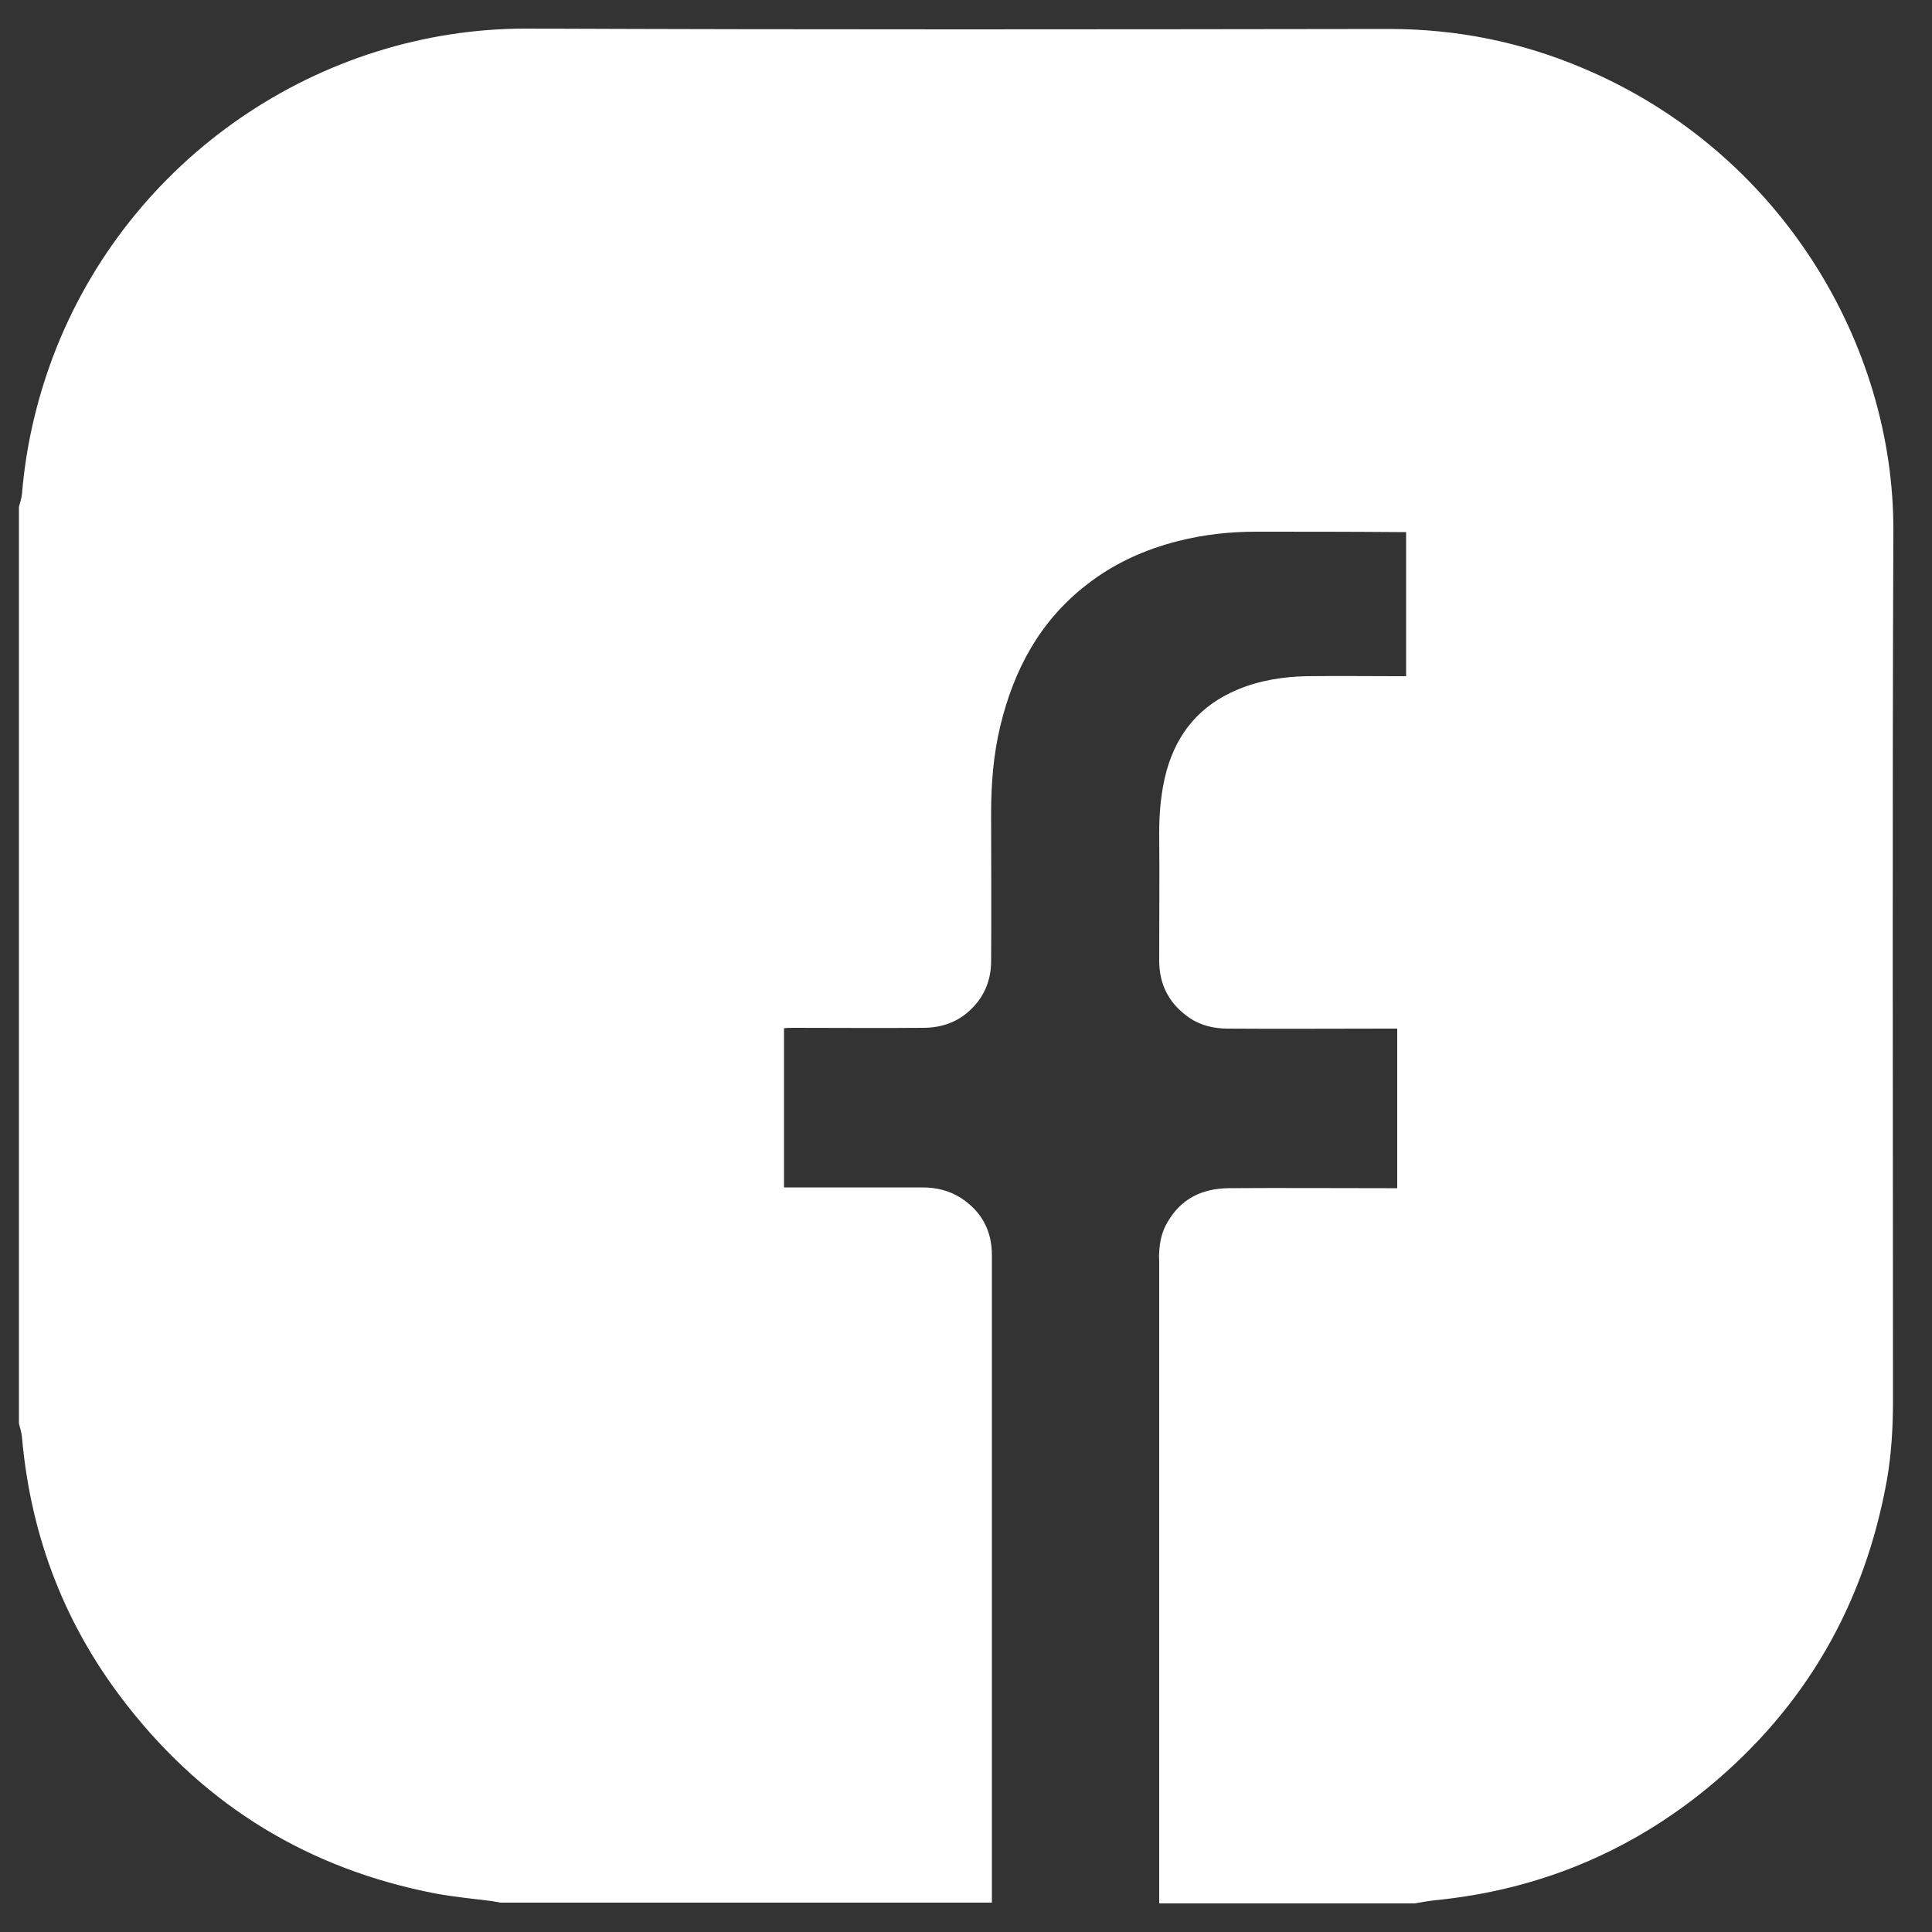 <?xml version="1.0" encoding="utf-8"?>
<!-- Generator: Adobe Illustrator 23.0.3, SVG Export Plug-In . SVG Version: 6.00 Build 0)  -->
<svg version="1.1" id="Слой_1" xmlns="http://www.w3.org/2000/svg" xmlns:xlink="http://www.w3.org/1999/xlink" x="0px" y="0px"
	 viewBox="0 0 500 500" style="enable-background:new 0 0 500 500;" xml:space="preserve">
<rect x="0" y="0" width="500" height="500" fill="#333333" stroke="none"/>
<style type="text/css">
	.st0{fill:#FFFFFF;}
</style>
<path class="st0" d="M490,137.4c0.2-48.2-29.1-98.1-80.2-119.7c-16-6.8-32.7-10.2-50.2-10.2c-74.4,0.1-148.9,0.2-223.3-0.1
	C83,7.3,33.1,40.7,13.6,92.6c-4.2,11.3-6.9,23-7.9,35.1c-0.1,1.2-0.5,2.3-0.8,3.5c0,79.1,0,158.1,0,237.2c0.3,1.2,0.7,2.4,0.8,3.7
	C8,398,17,421.2,33.1,441.6c20.4,26,47,42.1,79.4,48.4c4.9,0.9,9.9,1.4,14.8,2c0.7,0.1,1.5,0.3,2.2,0.4c42.4,0,84.8,0,127.2,0v-36.7
	l0,0c0-17.4,0-34.9,0-52.3c0-26.2,0-52.4,0-78.6c0-6.2-2.6-11.2-7.9-14.7c-3.1-2-6.5-2.8-10.1-2.8c-11,0-22,0-33,0
	c-0.8,0-1.6,0-2.8,0c0-13.8,0-27.4,0-41.2c0.9-0.1,1.8-0.1,2.6-0.1c11.1,0,22.3,0.1,33.4,0c4.8,0,9.1-1.5,12.5-4.9
	c3.5-3.4,5.1-7.7,5.1-12.4c0.1-12.7,0-25.4,0-38.2c0-7.7,0.6-15.3,2.4-22.7c3.5-14.5,10.2-27,22.1-36.3c7.1-5.6,15.2-9.3,24-11.5
	c6.7-1.7,13.4-2.4,20.2-2.4c12.1,0,24.3,0,36.3,0.1c0.8,0,1.5,0,2.4,0c0,12.5,0,24.8,0,37.3c-0.9,0-1.8,0-2.6,0
	c-7.7,0-15.3-0.1-23,0c-6.2,0.1-12.4,1.1-18.1,3.5c-9.5,4-15.5,11-18.3,21c-1.4,5.2-1.9,10.5-1.9,16c0.1,11.1,0,22.1,0,33.1
	c0,6.3,2.6,11.2,7.8,14.8c2.9,2,6.4,2.8,9.9,2.8c13.7,0.1,27.4,0,41.1,0c0.9,0,1.8,0,2.8,0c0,13.8,0,27.4,0,41.3c-1,0-1.9,0-2.8,0
	c-13.7,0-27.3-0.1-40.9,0c-6.8,0.1-12.2,2.7-15.7,8.7c-1.5,2.5-2.1,5.2-2.2,8c-0.1,0.8,0,1.6,0,2.5c0,44.4,0,88.8,0,133.1
	c0,1,0,1.9,0,2.9H300v29.9c22,0,44,0,66.1,0c1.7-0.3,3.4-0.6,5.1-0.8c26.7-2.6,50.5-12.4,71.1-29.4c25-20.7,40.2-47.2,46-79.2
	c1.2-6.8,1.6-13.7,1.6-20.6C489.9,287.4,489.7,212.4,490,137.4z"/>
</svg>
